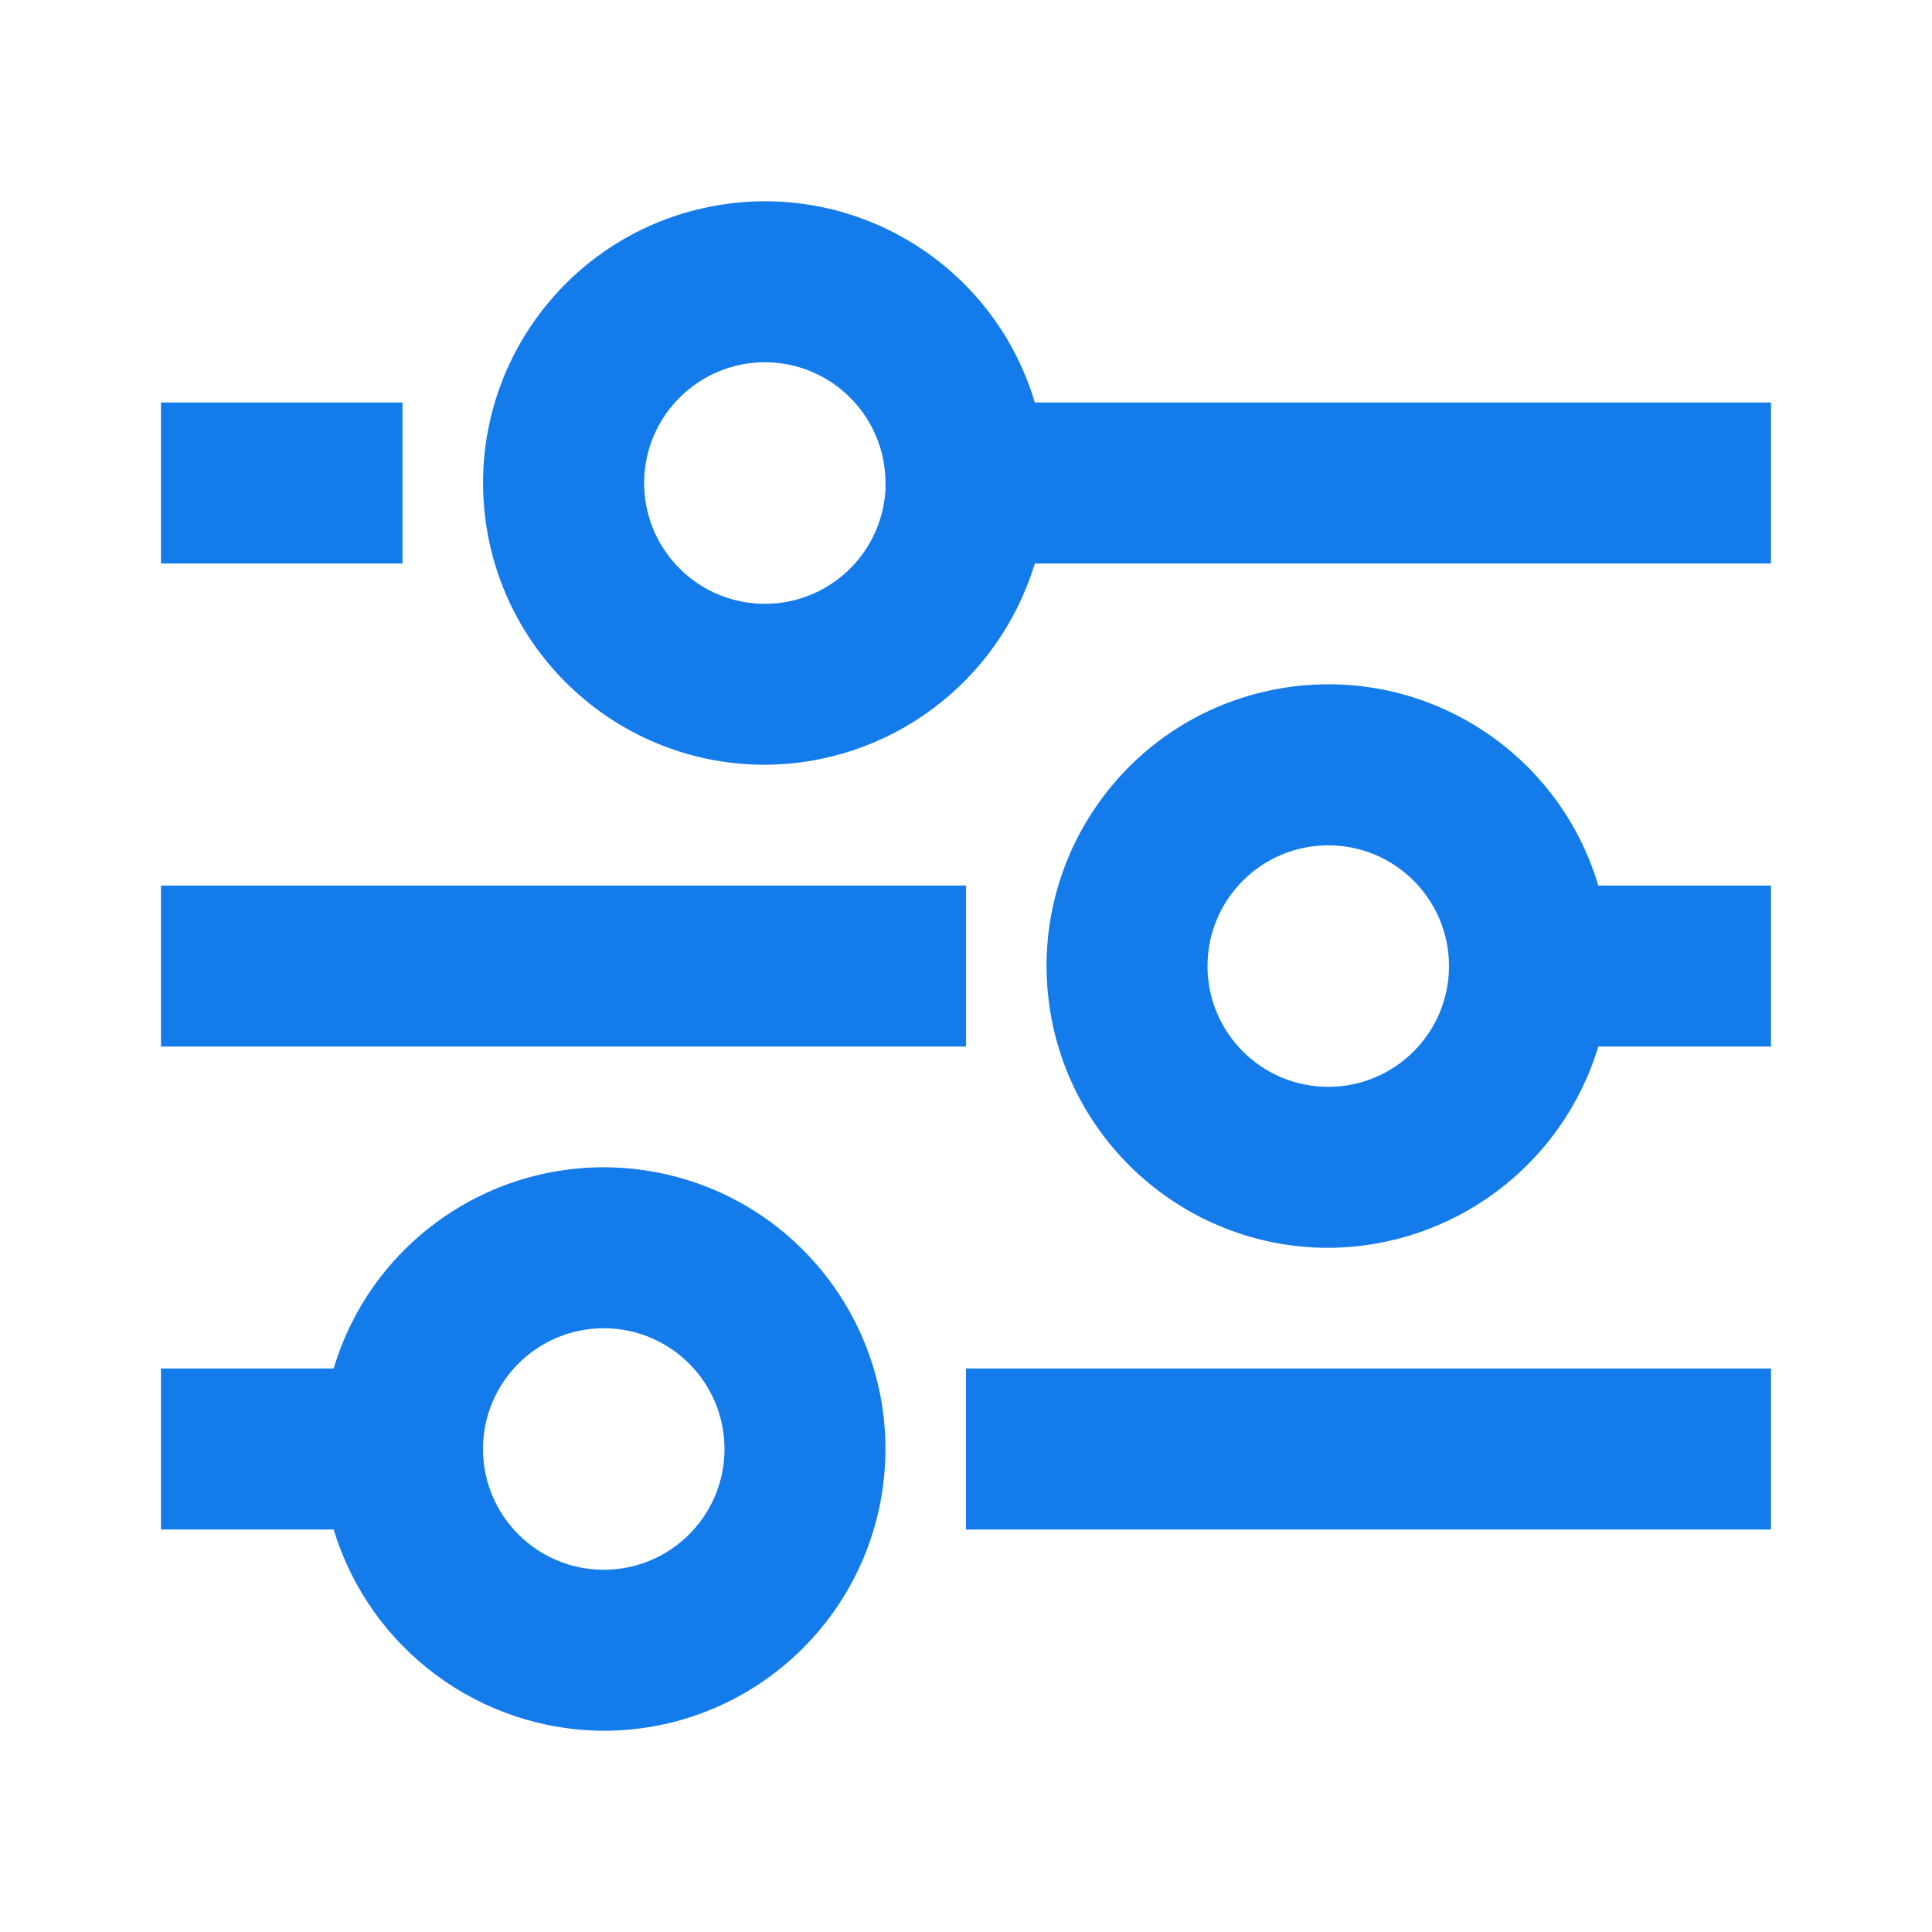 <svg width="24" height="24" viewBox="0 0 24 24" fill="none" xmlns="http://www.w3.org/2000/svg">
<path d="M7.5 21.5C5.954 21.494 4.593 20.48 4.145 19H2V17H4.145C4.66 15.274 6.402 14.22 8.171 14.566C9.939 14.911 11.156 16.544 10.983 18.337C10.809 20.131 9.302 21.5 7.5 21.5ZM7.5 16.5C6.672 16.5 6 17.172 6 18C6 18.829 6.672 19.5 7.5 19.5C8.328 19.5 9 18.829 9 18C9 17.172 8.328 16.5 7.5 16.5ZM22 19H12V17H22V19ZM16.5 15.501C14.698 15.5 13.191 14.131 13.017 12.337C12.844 10.544 14.061 8.911 15.829 8.566C17.598 8.22 19.34 9.273 19.855 11.001H22V13.001H19.855C19.407 14.48 18.046 15.494 16.5 15.501ZM16.5 10.501C15.672 10.501 15 11.172 15 12.001C15 12.829 15.672 13.501 16.5 13.501C17.328 13.501 18 12.829 18 12.001C18 11.172 17.328 10.501 16.5 10.501ZM12 13.001H2V11.001H12V13.001ZM9.5 9.5C7.698 9.5 6.191 8.131 6.017 6.337C5.844 4.544 7.061 2.911 8.829 2.566C10.598 2.22 12.34 3.273 12.855 5H22V7H12.855C12.406 8.48 11.046 9.494 9.5 9.5ZM9.5 4.5C8.682 4.502 8.016 5.158 8.002 5.976C7.989 6.794 8.633 7.472 9.451 7.5C10.268 7.528 10.957 6.895 11 6.078V6.368V6C11 5.172 10.328 4.5 9.5 4.5ZM5 7H2V5H5V7Z" fill="#147BEA"/>
</svg>
